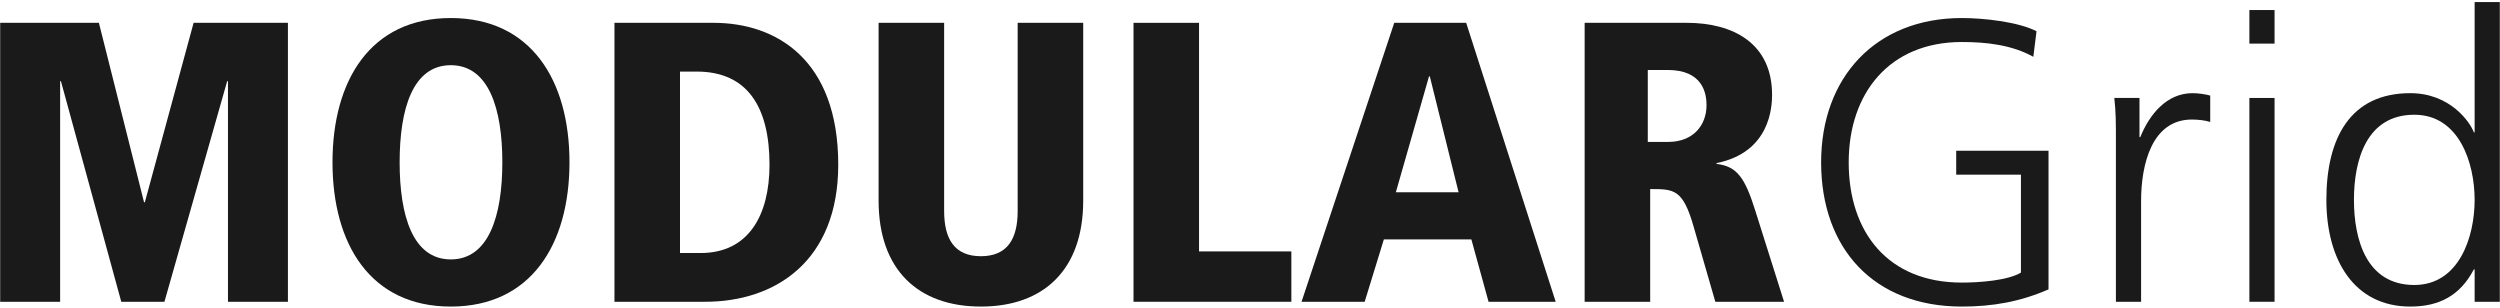 <?xml version="1.0" encoding="UTF-8" standalone="no"?>
<svg xmlns="http://www.w3.org/2000/svg" xmlns:xlink="http://www.w3.org/1999/xlink" width="300" height="37" viewBox="0 0 2991 365" version="1.1">
    
    <title>layer1</title>
    <desc>Created with Sketch.</desc>
    <defs/>
    <g id="Page-1" stroke="none" stroke-width="1" fill="none" fill-rule="evenodd">
        <g id="ModularGrid_Poster_Superbooth" transform="translate(-9, -12)" fill="#1A1A1A">
            <g id="layer3">
                <g id="g4415" transform="translate(0, 0.66)">
                    <g id="layer1" transform="translate(0.653, 0.146)">
                        <g id="flowRoot3025" transform="translate(2.952, 8.878)">
                            <polyline id="path3046" points="278.141 361.408 349.858 361.408 349.858 27.684 237.023 27.684 178.693 242.357 177.737 242.357 123.71 27.684 5.616 27.684 5.616 361.408 77.333 361.408 77.333 97.489 78.29 97.489 150.485 361.408 202.121 361.408 277.185 97.489 278.141 97.489 278.141 361.408"/>
                            <path d="M403.198,194.546 C403.198,292.559 448.619,367.145 544.72,367.145 C640.821,367.145 686.72,292.559 686.72,194.546 C686.72,96.533 640.821,21.947 544.72,21.947 C448.619,21.947 403.198,96.533 403.198,194.546 M483.521,194.546 C483.521,130.479 499.299,78.364 544.72,78.364 C590.14,78.364 606.396,130.479 606.396,194.546 C606.396,258.613 590.14,310.728 544.72,310.728 C499.299,310.728 483.521,258.613 483.521,194.546" id="path3048"/>
                            <path d="M740.53,361.408 L849.062,361.408 C933.21,361.408 1008.274,312.64 1008.274,197.415 C1008.274,71.671 934.166,27.684 859.102,27.684 L740.53,27.684 L740.53,361.408 M818.94,86.014 L839.021,86.014 C899.742,86.014 926.038,128.566 926.038,197.415 C926.038,258.135 900.698,303.078 843.802,303.078 L818.94,303.078 L818.94,86.014" id="path3050"/>
                            <path d="M1056.548,240.445 C1056.548,323.159 1103.882,367.145 1178.945,367.145 C1254.009,367.145 1301.343,323.159 1301.343,240.445 L1301.343,27.684 L1222.932,27.684 L1222.932,252.876 C1222.932,286.344 1210.501,306.903 1178.945,306.903 C1147.39,306.903 1134.959,286.344 1134.959,252.876 L1134.959,27.684 L1056.548,27.684 L1056.548,240.445" id="path3052"/>
                            <polyline id="path3054" points="1361.518 361.408 1550.373 361.408 1550.373 301.165 1439.928 301.165 1439.928 27.684 1361.518 27.684 1361.518 361.408"/>
                            <path d="M1786.307,361.408 L1866.63,361.408 L1759.533,27.684 L1673.472,27.684 L1562.55,361.408 L1638.092,361.408 L1661.041,286.822 L1765.748,286.822 L1786.307,361.408 M1750.449,230.404 L1675.385,230.404 L1715.068,91.751 L1716.024,91.751 L1750.449,230.404" id="path3056"/>
                            <path d="M1901.264,361.408 L1979.674,361.408 L1979.674,226.58 C2008.361,226.58 2018.88,226.58 2031.789,272 L2057.607,361.408 L2139.843,361.408 L2105.418,252.398 C2092.987,212.714 2083.425,199.327 2059.041,196.458 L2059.041,195.502 C2123.587,182.593 2125.499,127.61 2125.499,113.745 C2125.499,52.068 2078.644,27.684 2023.661,27.684 L1901.264,27.684 L1901.264,361.408 M1976.806,84.102 L2000.711,84.102 C2042.785,84.102 2047.088,112.31 2047.088,126.176 C2047.088,150.081 2031.311,170.162 2001.19,170.162 L1976.806,170.162 L1976.806,84.102" id="path3058"/>
                            <path d="M2423.245,326.505 C2407.467,336.068 2373.043,338.458 2352.484,338.458 C2264.511,338.458 2217.178,278.694 2217.178,194.546 C2217.178,111.832 2265.945,50.634 2352.484,50.634 C2381.649,50.634 2412.248,53.98 2438.066,68.324 L2441.891,37.725 C2419.42,26.25 2377.824,21.947 2352.484,21.947 C2249.211,21.947 2184.188,93.186 2184.188,194.546 C2184.188,297.818 2247.299,367.145 2352.484,367.145 C2389.299,367.145 2422.289,361.408 2456.235,346.586 L2456.235,180.681 L2345.79,180.681 L2345.79,209.367 L2423.245,209.367 L2423.245,326.505" id="path3060"/>
                            <path d="M2536.871,361.408 L2566.993,361.408 L2566.993,240.923 C2566.993,196.937 2579.902,143.388 2627.713,143.388 C2635.363,143.388 2643.491,144.344 2649.706,146.256 L2649.706,114.701 C2644.447,113.267 2635.841,111.832 2628.669,111.832 C2597.592,111.832 2577.033,137.172 2566.036,164.425 L2565.08,164.425 L2565.08,117.57 L2534.959,117.57 C2536.871,135.26 2536.871,145.3 2536.871,172.075 L2536.871,361.408" id="path3062"/>
                            <path d="M2696.554,361.408 L2726.675,361.408 L2726.675,117.57 L2696.554,117.57 L2696.554,361.408 M2726.675,12.384 L2696.554,12.384 L2696.554,52.546 L2726.675,52.546 L2726.675,12.384" id="path3064"/>
                            <path d="M2996.167,2.822 L2966.046,2.822 L2966.046,158.687 L2965.09,158.687 C2960.787,146.735 2936.881,111.832 2889.07,111.832 C2817.353,111.832 2788.666,165.381 2788.666,239.489 C2788.666,311.684 2822.134,367.145 2889.07,367.145 C2923.972,367.145 2948.834,353.758 2965.09,322.68 L2966.046,322.68 L2966.046,361.408 L2996.167,361.408 L2996.167,2.822 M2821.656,239.489 C2821.656,192.155 2836.477,137.65 2893.851,137.65 C2947.4,137.65 2966.046,195.024 2966.046,239.489 C2966.046,283.953 2947.4,341.327 2893.851,341.327 C2836.477,341.327 2821.656,286.822 2821.656,239.489" id="path3066"/>
                        </g>
                    </g>
                </g>
            </g>
        </g>
    </g>
</svg>

